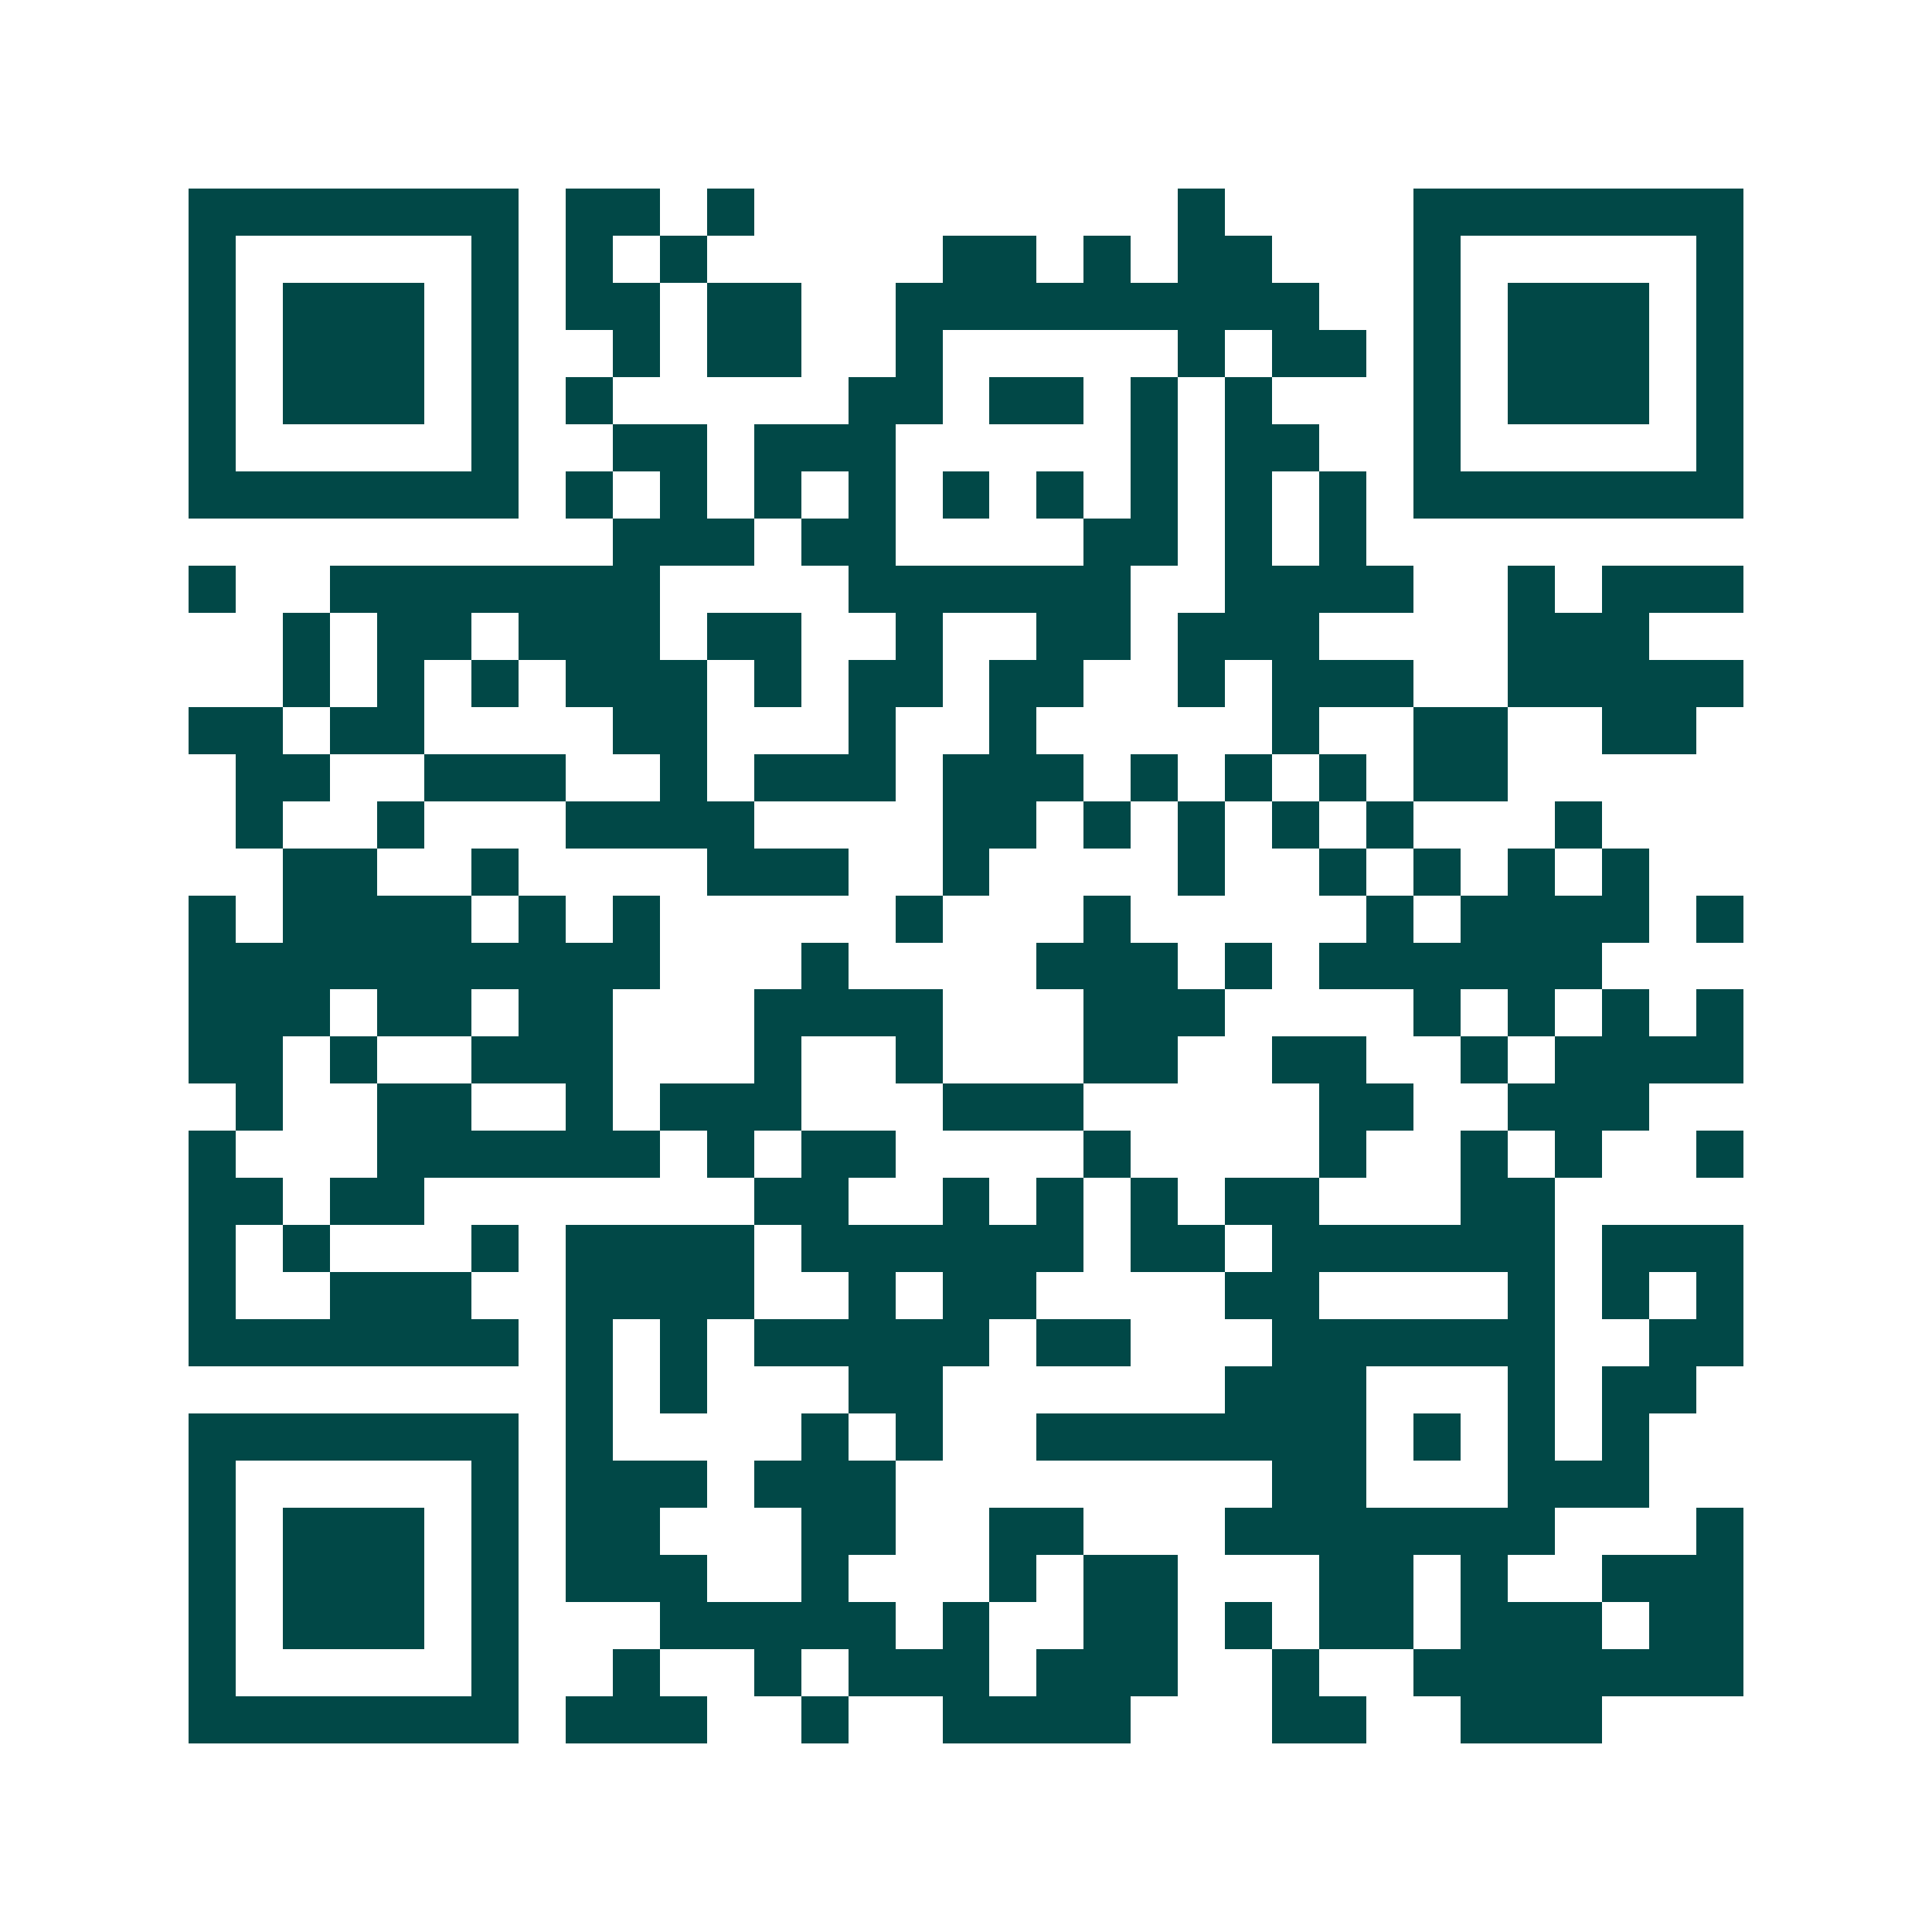 <svg xmlns="http://www.w3.org/2000/svg" width="200" height="200" viewBox="0 0 41 41" shape-rendering="crispEdges"><path fill="#ffffff" d="M0 0h41v41H0z"/><path stroke="#014847" d="M4 4.5h7m1 0h2m1 0h1m9 0h1m4 0h7M4 5.5h1m5 0h1m1 0h1m1 0h1m5 0h2m1 0h1m1 0h2m3 0h1m5 0h1M4 6.5h1m1 0h3m1 0h1m1 0h2m1 0h2m2 0h9m2 0h1m1 0h3m1 0h1M4 7.5h1m1 0h3m1 0h1m2 0h1m1 0h2m2 0h1m5 0h1m1 0h2m1 0h1m1 0h3m1 0h1M4 8.5h1m1 0h3m1 0h1m1 0h1m5 0h2m1 0h2m1 0h1m1 0h1m3 0h1m1 0h3m1 0h1M4 9.5h1m5 0h1m2 0h2m1 0h3m5 0h1m1 0h2m2 0h1m5 0h1M4 10.5h7m1 0h1m1 0h1m1 0h1m1 0h1m1 0h1m1 0h1m1 0h1m1 0h1m1 0h1m1 0h7M13 11.5h3m1 0h2m4 0h2m1 0h1m1 0h1M4 12.5h1m2 0h7m4 0h6m2 0h4m2 0h1m1 0h3M6 13.5h1m1 0h2m1 0h3m1 0h2m2 0h1m2 0h2m1 0h3m4 0h3M6 14.5h1m1 0h1m1 0h1m1 0h3m1 0h1m1 0h2m1 0h2m2 0h1m1 0h3m2 0h5M4 15.5h2m1 0h2m4 0h2m3 0h1m2 0h1m5 0h1m2 0h2m2 0h2M5 16.5h2m2 0h3m2 0h1m1 0h3m1 0h3m1 0h1m1 0h1m1 0h1m1 0h2M5 17.5h1m2 0h1m3 0h4m4 0h2m1 0h1m1 0h1m1 0h1m1 0h1m3 0h1M6 18.5h2m2 0h1m4 0h3m2 0h1m4 0h1m2 0h1m1 0h1m1 0h1m1 0h1M4 19.5h1m1 0h4m1 0h1m1 0h1m5 0h1m3 0h1m5 0h1m1 0h4m1 0h1M4 20.5h10m3 0h1m4 0h3m1 0h1m1 0h6M4 21.5h3m1 0h2m1 0h2m3 0h4m3 0h3m4 0h1m1 0h1m1 0h1m1 0h1M4 22.5h2m1 0h1m2 0h3m3 0h1m2 0h1m3 0h2m2 0h2m2 0h1m1 0h4M5 23.5h1m2 0h2m2 0h1m1 0h3m3 0h3m5 0h2m2 0h3M4 24.5h1m3 0h6m1 0h1m1 0h2m4 0h1m4 0h1m2 0h1m1 0h1m2 0h1M4 25.5h2m1 0h2m7 0h2m2 0h1m1 0h1m1 0h1m1 0h2m3 0h2M4 26.5h1m1 0h1m3 0h1m1 0h4m1 0h6m1 0h2m1 0h6m1 0h3M4 27.5h1m2 0h3m2 0h4m2 0h1m1 0h2m4 0h2m4 0h1m1 0h1m1 0h1M4 28.5h7m1 0h1m1 0h1m1 0h5m1 0h2m3 0h6m2 0h2M12 29.5h1m1 0h1m3 0h2m6 0h3m3 0h1m1 0h2M4 30.5h7m1 0h1m4 0h1m1 0h1m2 0h7m1 0h1m1 0h1m1 0h1M4 31.5h1m5 0h1m1 0h3m1 0h3m8 0h2m3 0h3M4 32.5h1m1 0h3m1 0h1m1 0h2m3 0h2m2 0h2m3 0h7m3 0h1M4 33.5h1m1 0h3m1 0h1m1 0h3m2 0h1m3 0h1m1 0h2m3 0h2m1 0h1m2 0h3M4 34.5h1m1 0h3m1 0h1m3 0h5m1 0h1m2 0h2m1 0h1m1 0h2m1 0h3m1 0h2M4 35.5h1m5 0h1m2 0h1m2 0h1m1 0h3m1 0h3m2 0h1m2 0h7M4 36.5h7m1 0h3m2 0h1m2 0h4m3 0h2m2 0h3"/></svg>
